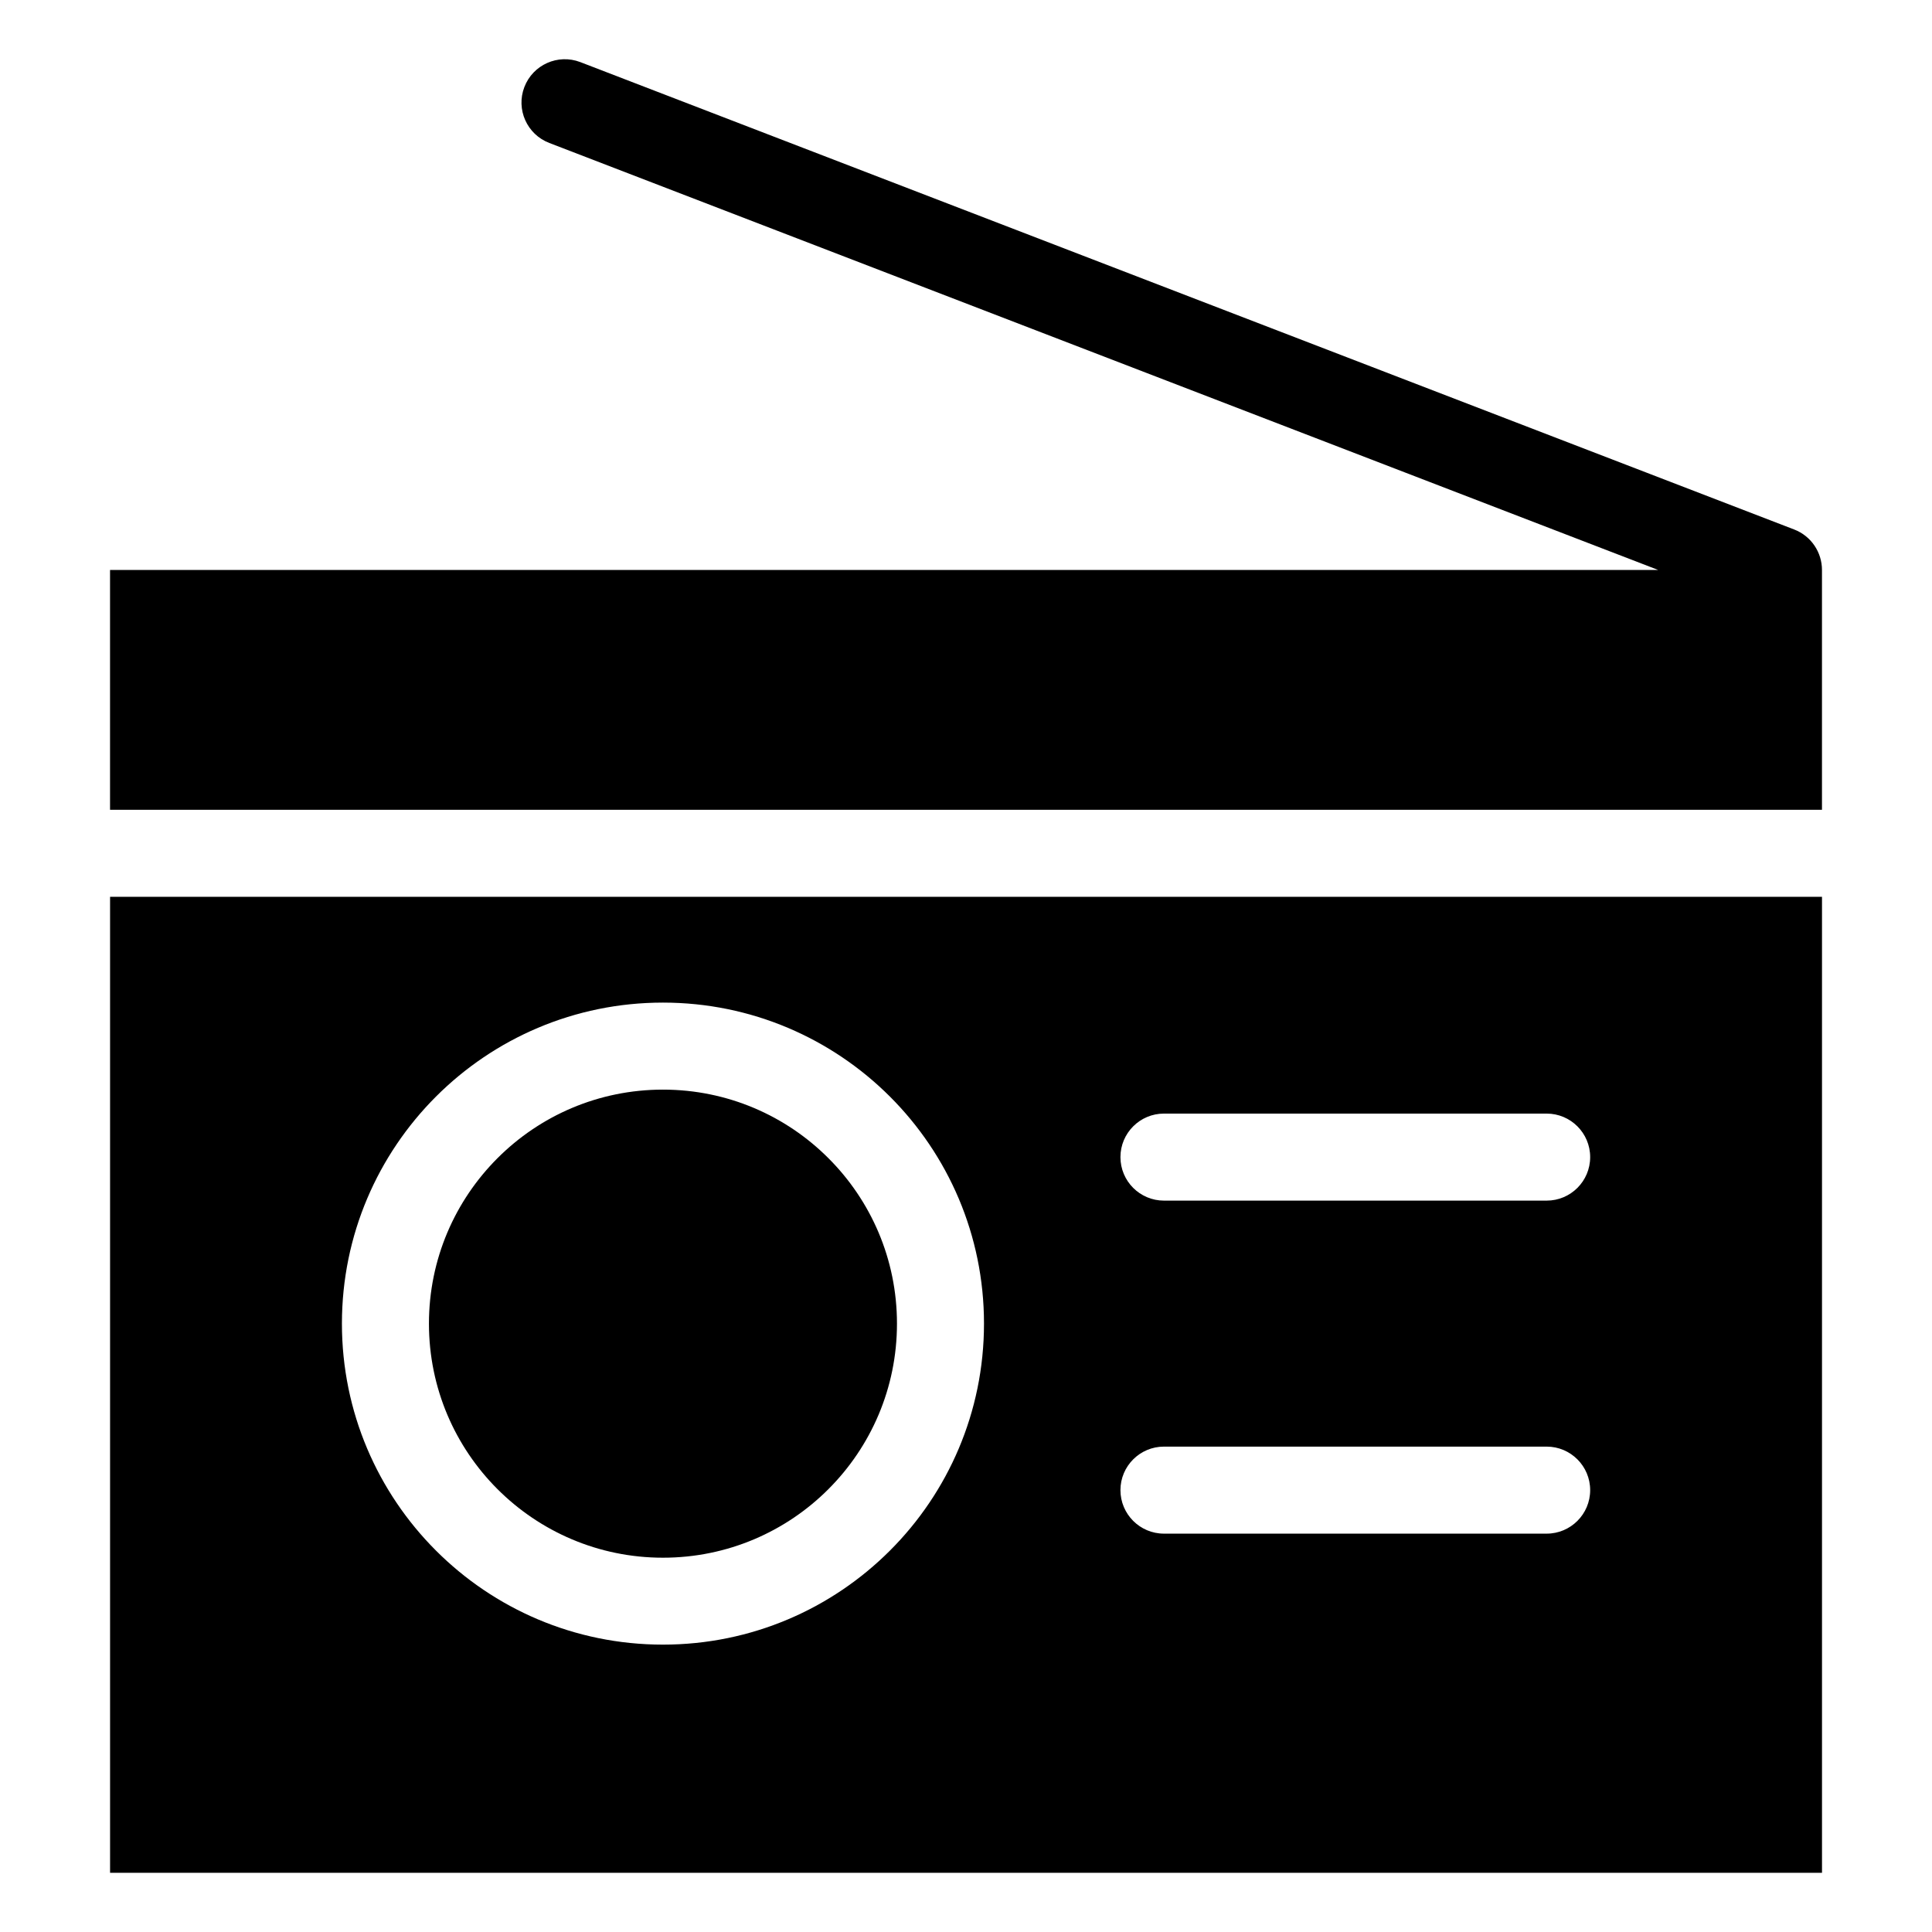 <?xml version="1.0" encoding="UTF-8"?>
<!-- Uploaded to: SVG Repo, www.svgrepo.com, Generator: SVG Repo Mixer Tools -->
<svg fill="#000000" width="800px" height="800px" version="1.1" viewBox="144 144 512 512" xmlns="http://www.w3.org/2000/svg">
 <path d="m173.17 295.04h410.25l-293.84-113.15c-5.926-2.266-8.887-8.902-6.621-14.812 2.266-5.926 8.902-8.887 14.828-6.621l321.68 123.86c4.566 1.754 7.375 6.106 7.375 10.715v63.57h-453.68v-63.57zm453.68 86.621v258.65h-453.68v-258.65zm-174.39 168.77c-6.363 0-11.531-5.168-11.531-11.531s5.168-11.531 11.531-11.531h101.42c6.363 0 11.531 5.168 11.531 11.531s-5.168 11.531-11.531 11.531zm0-88.254c-6.363 0-11.531-5.152-11.531-11.531 0-6.363 5.168-11.531 11.531-11.531h101.42c6.363 0 11.531 5.168 11.531 11.531 0 6.379-5.168 11.531-11.531 11.531zm-132.77-52.477c23.488 0 44.754 9.523 60.156 24.91 15.402 15.402 24.922 36.668 24.922 60.156s-9.523 44.77-24.922 60.156c-15.402 15.402-36.668 24.922-60.156 24.922s-44.77-9.523-60.156-24.922c-15.402-15.402-24.922-36.668-24.922-60.156s9.523-44.754 24.922-60.156c15.402-15.402 36.668-24.91 60.156-24.91zm43.848 41.23c-11.215-11.23-26.723-18.168-43.848-18.168s-32.633 6.938-43.848 18.168c-11.23 11.23-18.168 26.723-18.168 43.848s6.938 32.633 18.168 43.863c11.215 11.215 26.723 18.168 43.848 18.168s32.633-6.938 43.848-18.168c11.23-11.23 18.168-26.738 18.168-43.863s-6.938-32.633-18.168-43.848z" fill-rule="evenodd"/>
</svg>